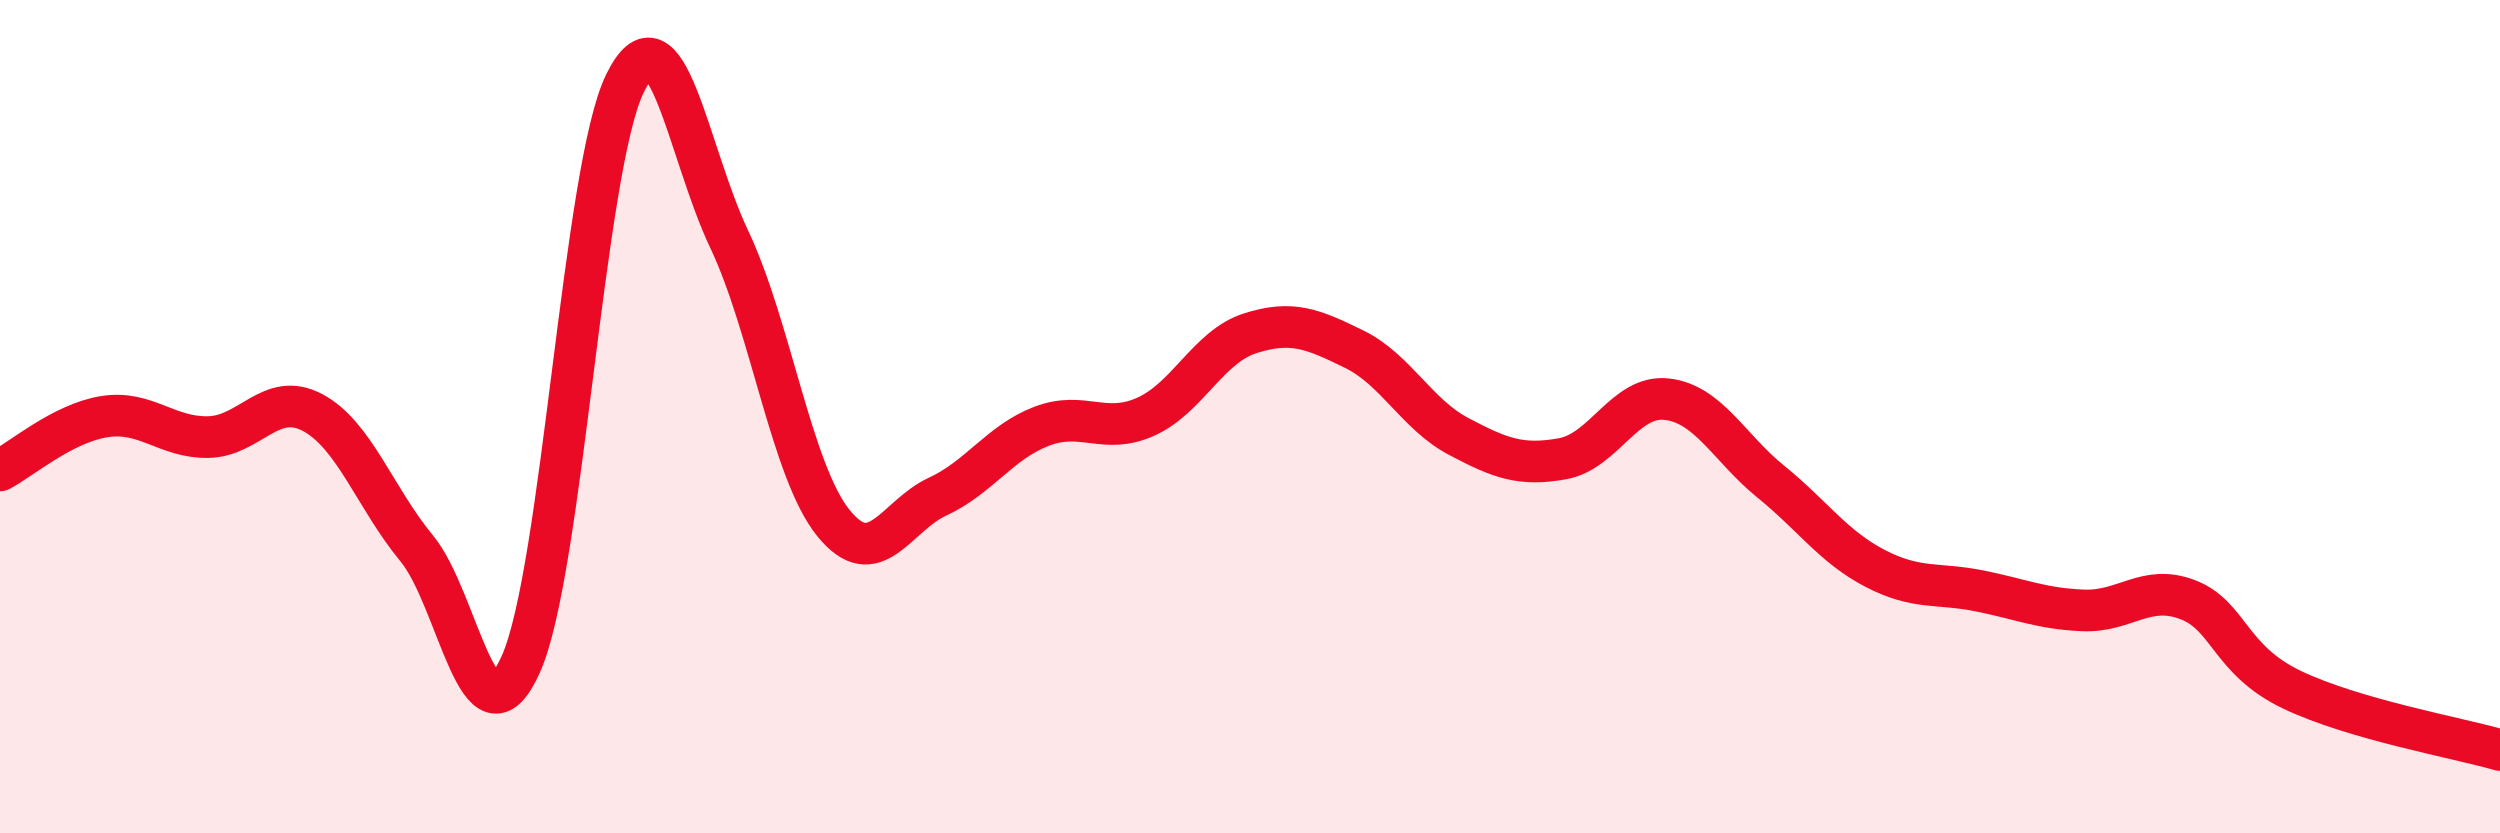 
    <svg width="60" height="20" viewBox="0 0 60 20" xmlns="http://www.w3.org/2000/svg">
      <path
        d="M 0,11.29 C 0.5,11.03 1.5,10.16 2.5,10 C 3.5,9.84 4,10.51 5,10.49 C 6,10.47 6.5,9.37 7.5,9.9 C 8.5,10.43 9,11.95 10,13.16 C 11,14.37 11.5,18.17 12.5,15.94 C 13.5,13.71 14,4.04 15,2 C 16,-0.04 16.5,3.63 17.5,5.74 C 18.5,7.85 19,11.31 20,12.55 C 21,13.79 21.5,12.38 22.5,11.92 C 23.5,11.46 24,10.61 25,10.23 C 26,9.85 26.5,10.45 27.5,10 C 28.5,9.55 29,8.32 30,8 C 31,7.68 31.5,7.89 32.5,8.38 C 33.5,8.87 34,9.94 35,10.47 C 36,11 36.5,11.19 37.5,11.01 C 38.5,10.83 39,9.47 40,9.58 C 41,9.69 41.5,10.75 42.5,11.56 C 43.5,12.37 44,13.12 45,13.64 C 46,14.16 46.5,13.98 47.5,14.18 C 48.5,14.38 49,14.61 50,14.65 C 51,14.69 51.5,14.01 52.5,14.39 C 53.5,14.77 53.5,15.83 55,16.55 C 56.5,17.27 59,17.71 60,18L60 20L0 20Z"
        fill="#EB0A25"
        opacity="0.1"
        stroke-linecap="round"
        stroke-linejoin="round"
      />
      <path
        d="M 0,11.29 C 0.5,11.03 1.5,10.16 2.5,10 C 3.5,9.84 4,10.51 5,10.49 C 6,10.47 6.5,9.37 7.5,9.9 C 8.5,10.43 9,11.95 10,13.16 C 11,14.37 11.5,18.17 12.5,15.94 C 13.5,13.71 14,4.04 15,2 C 16,-0.04 16.5,3.63 17.5,5.74 C 18.5,7.85 19,11.31 20,12.55 C 21,13.79 21.5,12.38 22.5,11.92 C 23.5,11.46 24,10.61 25,10.23 C 26,9.85 26.5,10.45 27.5,10 C 28.5,9.55 29,8.32 30,8 C 31,7.68 31.5,7.89 32.5,8.38 C 33.5,8.87 34,9.94 35,10.47 C 36,11 36.5,11.19 37.5,11.01 C 38.5,10.83 39,9.47 40,9.58 C 41,9.69 41.5,10.75 42.5,11.56 C 43.5,12.37 44,13.12 45,13.64 C 46,14.16 46.5,13.98 47.5,14.18 C 48.5,14.38 49,14.61 50,14.65 C 51,14.69 51.5,14.01 52.5,14.39 C 53.5,14.77 53.5,15.83 55,16.55 C 56.5,17.27 59,17.71 60,18"
        stroke="#EB0A25"
        stroke-width="1"
        fill="none"
        stroke-linecap="round"
        stroke-linejoin="round"
      />
    </svg>
  